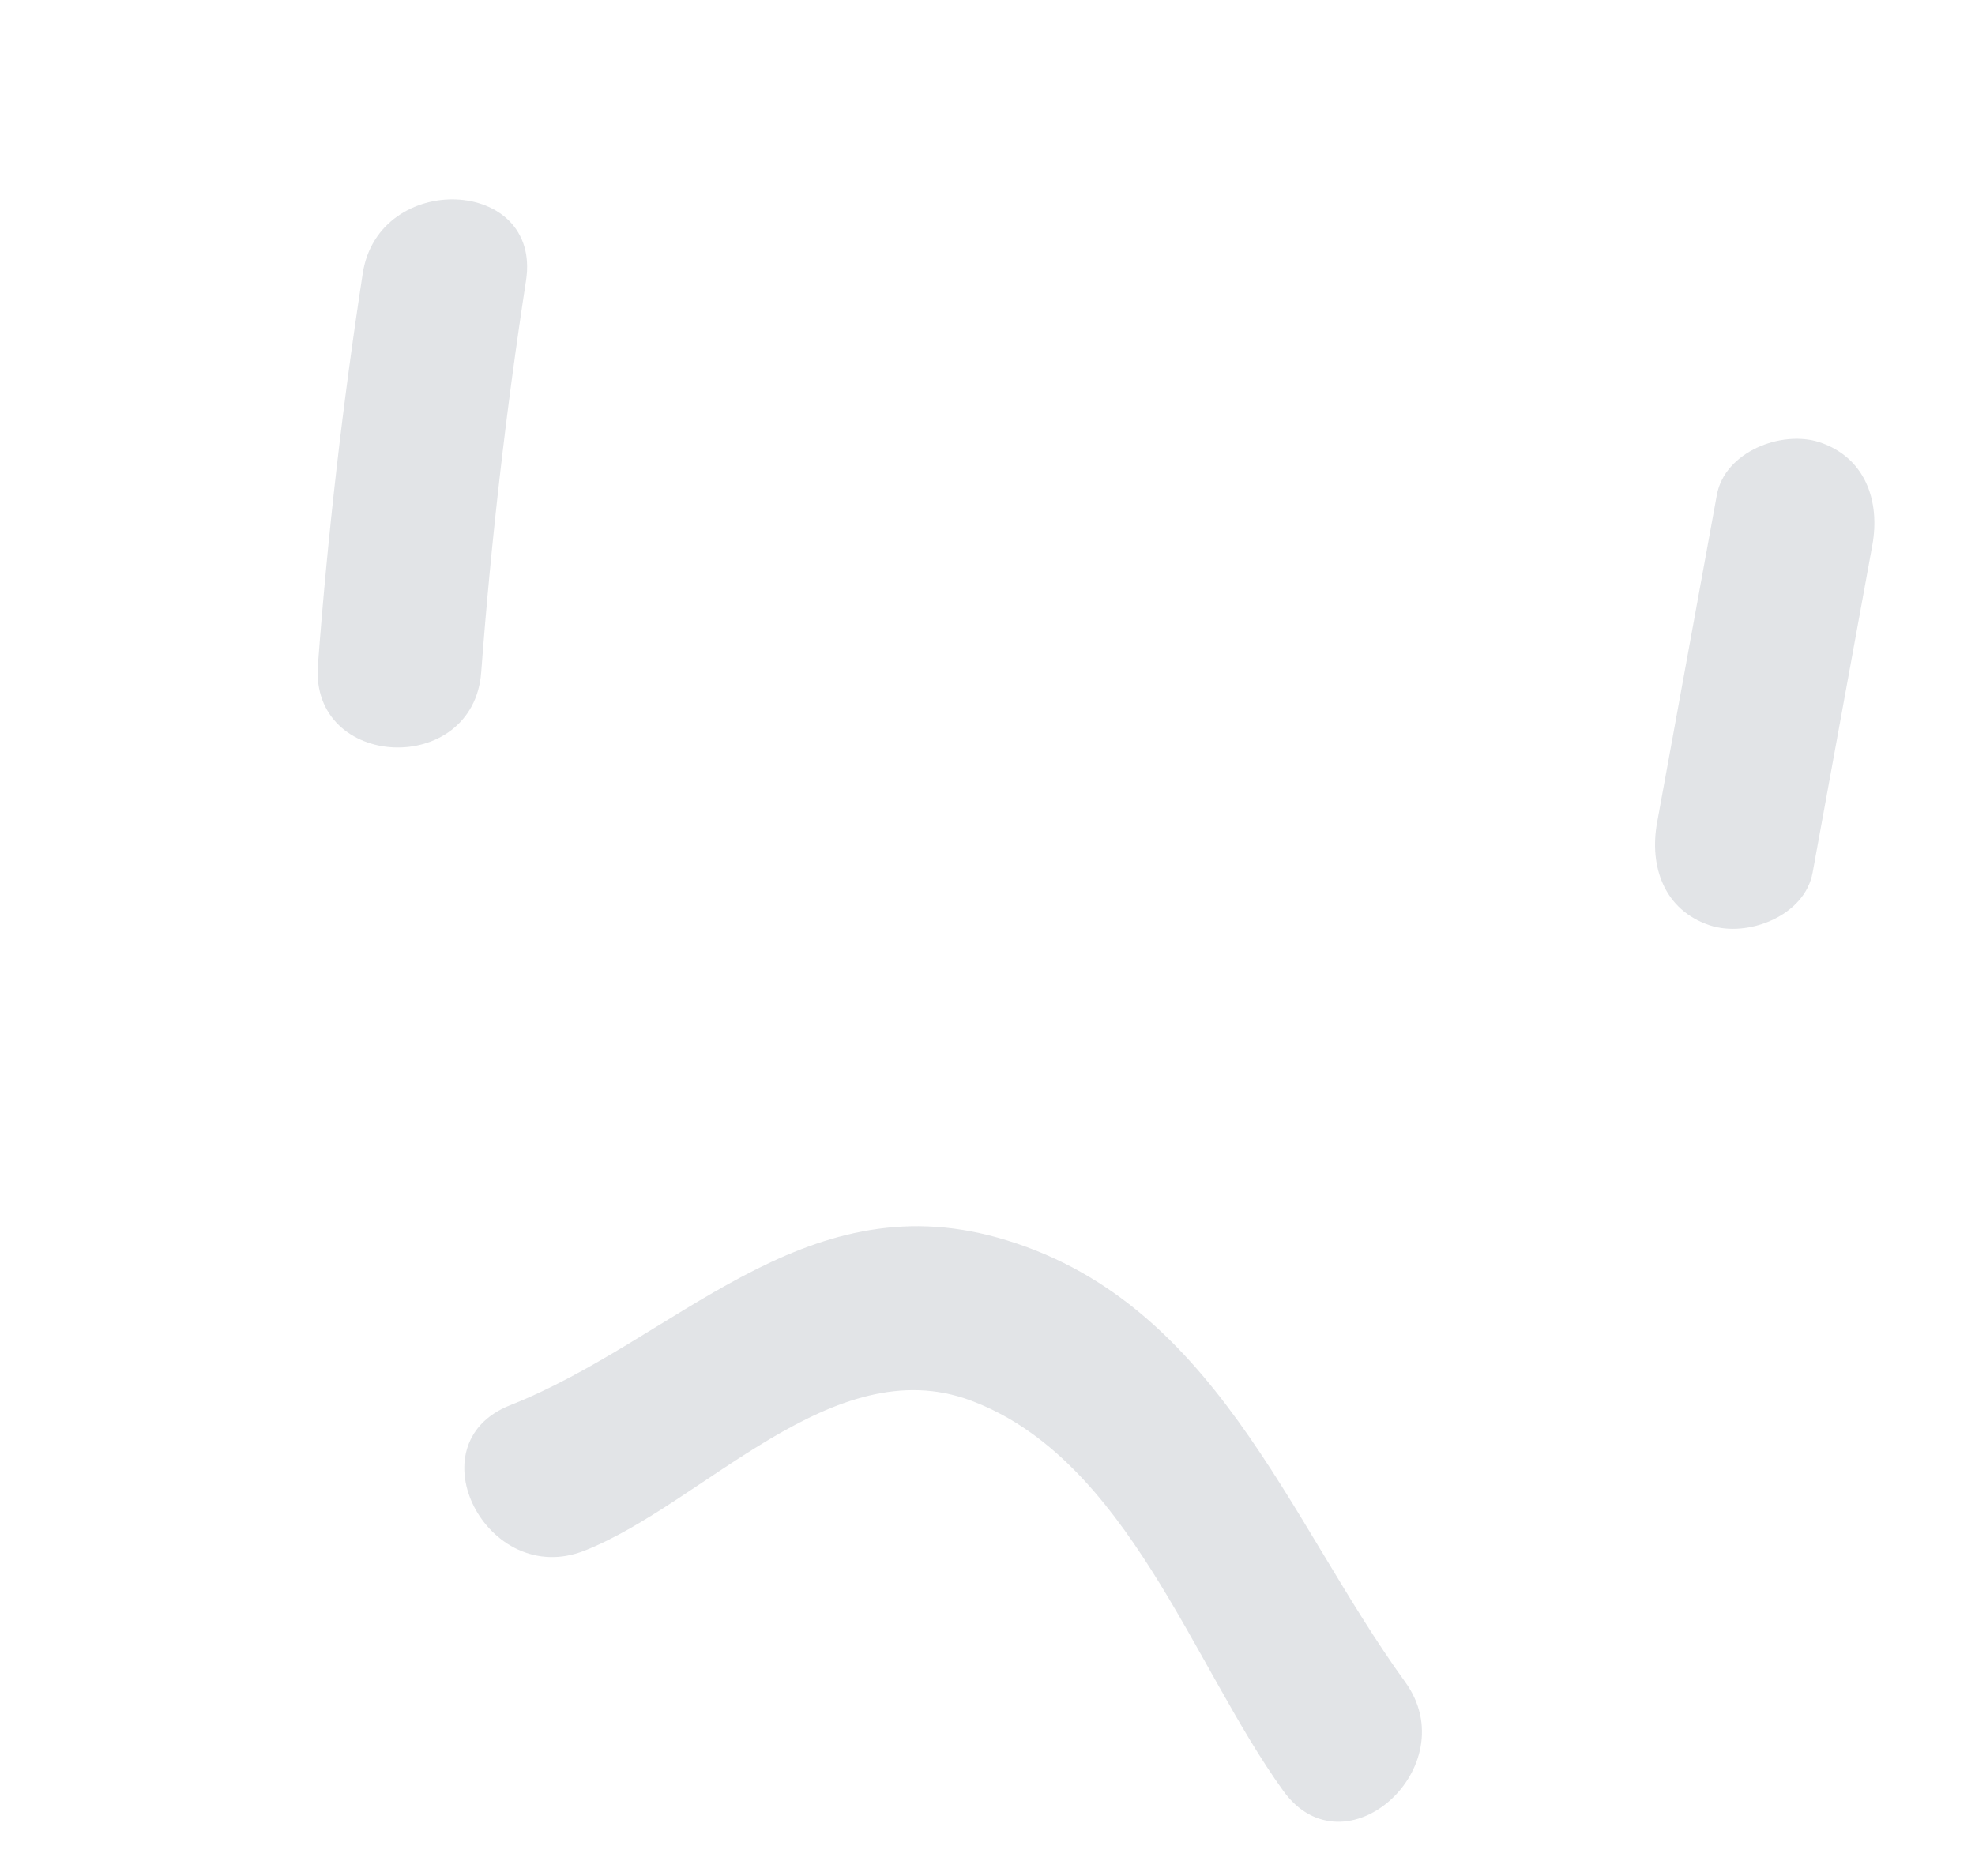 <svg width="40" height="38" viewBox="0 0 40 38" fill="none" xmlns="http://www.w3.org/2000/svg">
<g opacity="0.3">
<path d="M9.746 13.617C9.946 10.96 10.249 8.316 10.654 5.682C10.977 3.583 7.669 3.45 7.347 5.538C6.942 8.172 6.639 10.816 6.439 13.474C6.279 15.596 9.586 15.744 9.746 13.617Z" fill="#9DA4AE"/>
<path d="M36.711 17.677C37.114 15.465 37.517 13.253 37.921 11.042C38.082 10.156 37.783 9.269 36.855 8.959C36.093 8.704 34.932 9.146 34.772 10.025C34.368 12.237 33.965 14.448 33.562 16.66C33.4 17.546 33.699 18.433 34.628 18.743C35.39 18.998 36.55 18.556 36.711 17.677Z" fill="#9DA4AE"/>
<path d="M11.838 31.41C14.253 30.455 16.868 27.323 19.664 28.37C22.831 29.555 24.158 33.741 25.992 36.277C27.242 38.005 29.697 35.781 28.46 34.071C26.056 30.748 24.592 26.302 20.209 25.07C16.242 23.956 13.684 27.138 10.331 28.465C8.349 29.249 9.872 32.188 11.838 31.41Z" fill="#9DA4AE"/>
</g>
</svg>
